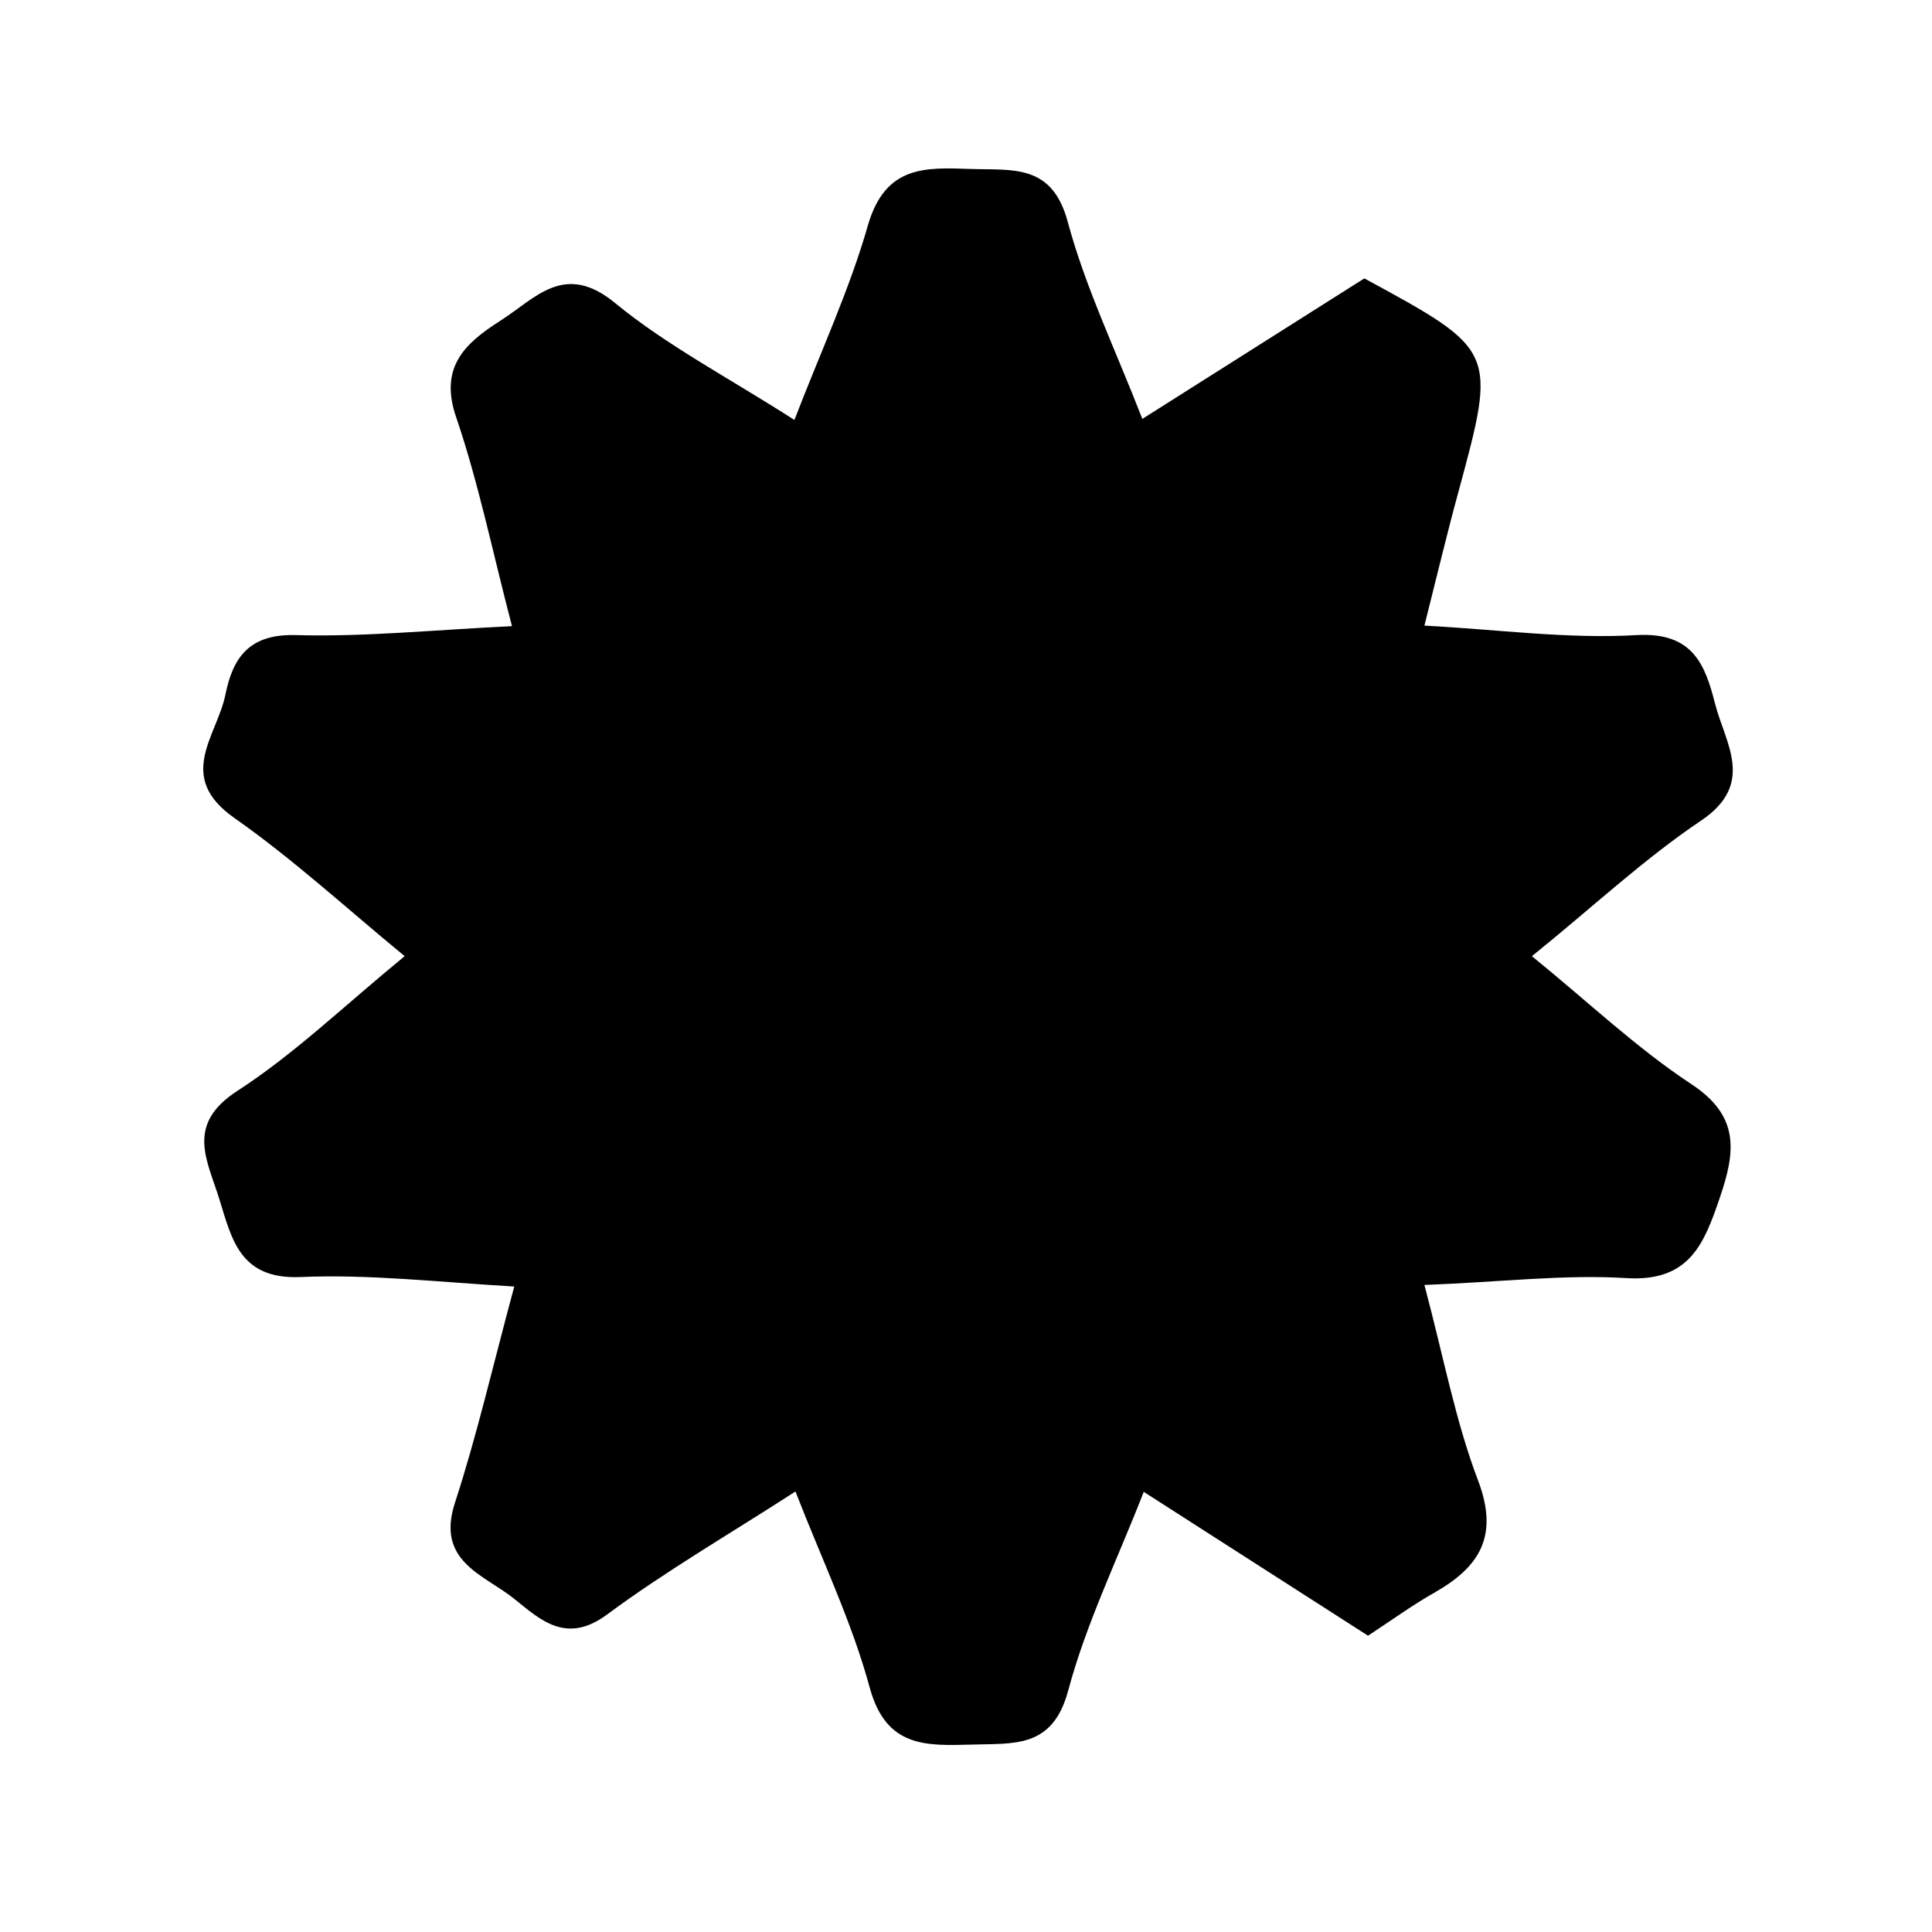<svg xmlns="http://www.w3.org/2000/svg" viewBox="0 0 110 110"><g id="Layer_2" data-name="Layer 2"><path d="M81.1,73.16c1.1,4.14,1.77,7.75,3.05,11.12,1.21,3.17.1,4.94-2.5,6.41-1.2.68-2.33,1.5-3.76,2.44L65.12,84.94c-1.52,3.9-3.28,7.5-4.3,11.31-.89,3.32-3.09,3-5.5,3.08-2.61.07-4.85.17-5.79-3.2-1-3.72-2.71-7.27-4.24-11.21-3.81,2.46-7.4,4.54-10.72,7-2.31,1.71-3.77.34-5.28-.88-1.72-1.39-4.48-2.11-3.39-5.47,1.25-3.83,2.15-7.77,3.38-12.32C25,73,21,72.54,17.1,72.71c-3.42.14-3.9-2.13-4.6-4.4s-1.95-4.27,1-6.19c3.26-2.11,6.1-4.86,9.54-7.68-3.32-2.73-6.35-5.52-9.7-7.87s-1-4.64-.51-7c.43-2.17,1.39-3.48,4-3.41,3.88.11,7.78-.29,12.32-.51-1.11-4.24-1.9-8.14-3.17-11.87-1-2.88.5-4.24,2.51-5.52s3.64-3.39,6.54-1,6.49,4.27,10.2,6.65c1.51-3.92,3.15-7.44,4.2-11.13,1-3.37,3.25-3.25,5.85-3.16,2.37.08,4.62-.31,5.51,3,1,3.72,2.7,7.24,4.25,11.23l12.64-8c7.55,4.1,7.54,4.1,5.35,12.18-.63,2.3-1.18,4.62-1.93,7.59,4.19.22,8.16.77,12.08.54,3.2-.18,3.9,1.67,4.47,3.91s2.33,4.56-.81,6.66c-3.3,2.22-6.25,5-9.62,7.71,3.2,2.6,5.95,5.22,9.07,7.28,2.79,1.83,2.52,3.86,1.63,6.47s-1.72,4.8-5.31,4.58S85.41,73,81.1,73.16Z"/></g></svg>